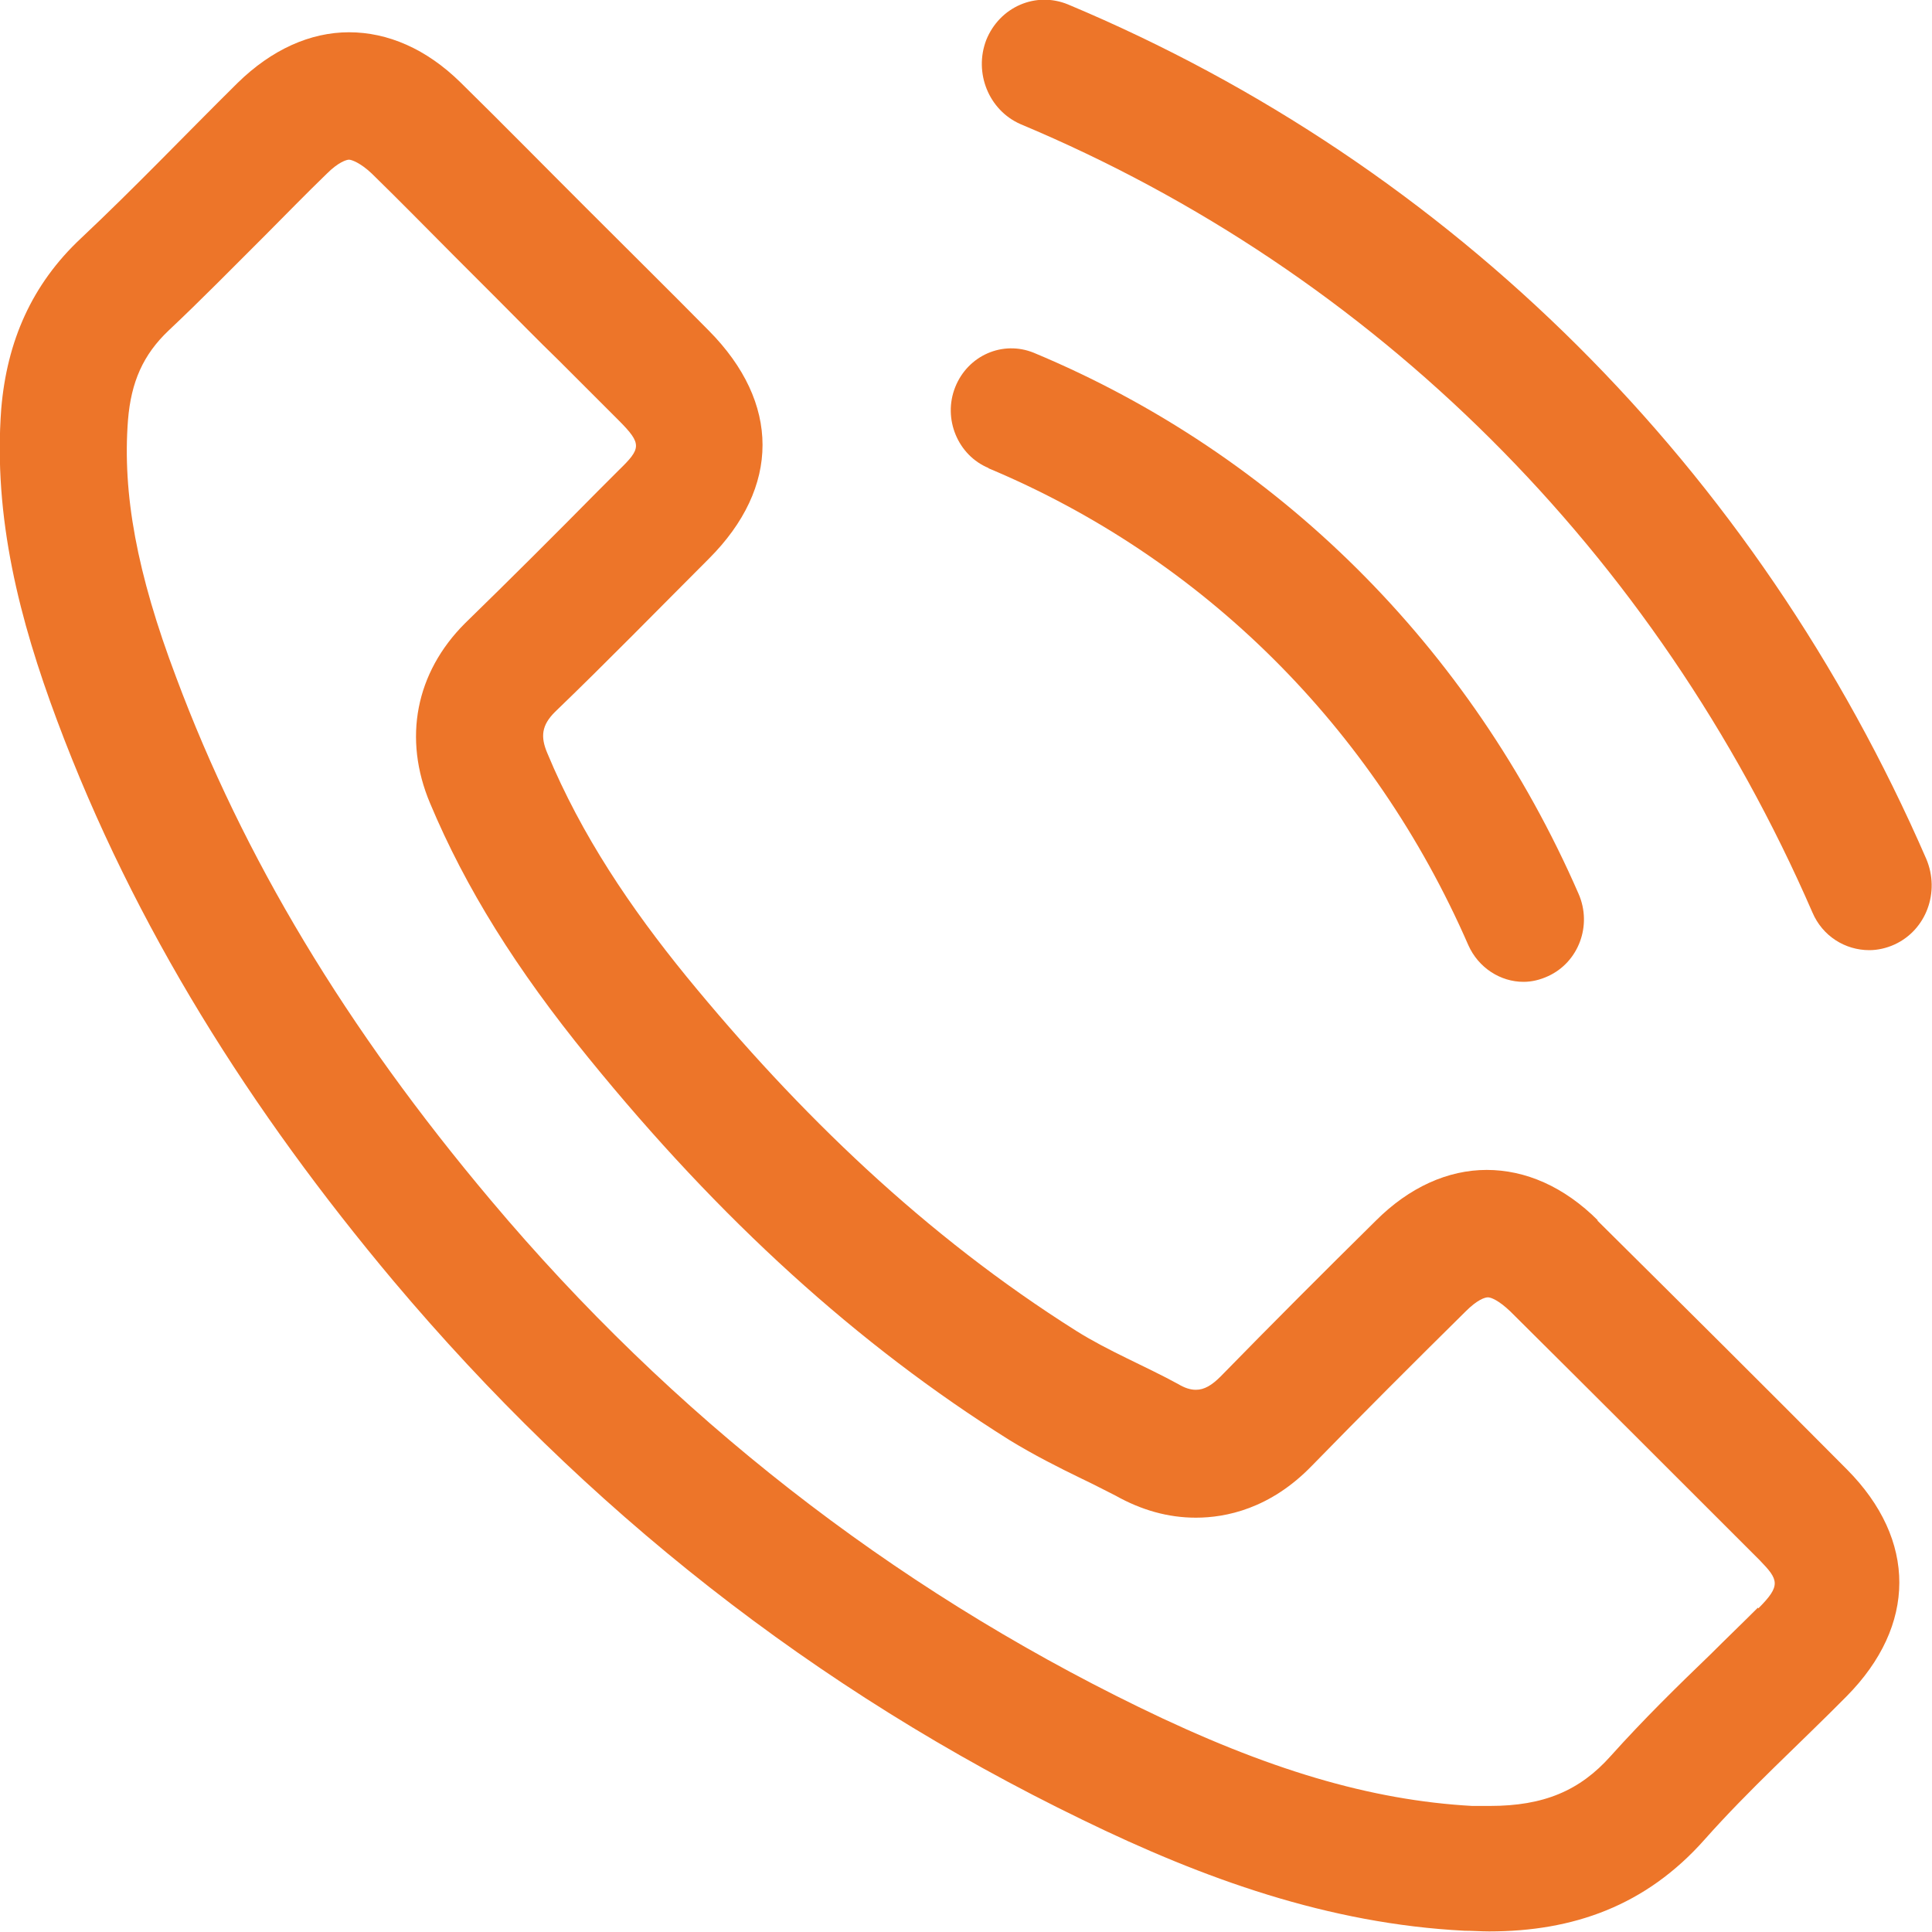 <svg xmlns="http://www.w3.org/2000/svg" fill="none" viewBox="0 0 20 20" height="20" width="20">
<g clip-path="url(#clip0_356_1185)" id="Icons">
<path fill="#ED7529" d="M19.941 8.892C18.184 4.852 15.03 1.711 11.056 0.046C10.721 -0.092 10.348 0.072 10.21 0.413C10.079 0.754 10.236 1.141 10.564 1.285C14.229 2.82 17.141 5.718 18.761 9.443C18.866 9.692 19.102 9.836 19.351 9.836C19.436 9.836 19.528 9.816 19.613 9.777C19.941 9.626 20.085 9.233 19.941 8.892Z" id="Vector"></path>
<path fill="#ED7529" d="M10.229 4.846C12.453 5.777 14.216 7.528 15.2 9.784C15.305 10.02 15.534 10.164 15.771 10.164C15.856 10.164 15.941 10.144 16.026 10.105C16.341 9.961 16.485 9.58 16.341 9.252C15.226 6.695 13.22 4.702 10.702 3.652C10.38 3.521 10.02 3.679 9.889 4.006C9.757 4.334 9.915 4.715 10.236 4.846H10.229Z" id="Vector_2"></path>
<path fill="#ED7529" d="M16.544 12.636C16.19 12.282 15.79 12.111 15.39 12.111C14.99 12.111 14.59 12.289 14.243 12.636C13.705 13.167 13.167 13.705 12.636 14.249C12.544 14.341 12.466 14.387 12.38 14.387C12.321 14.387 12.262 14.367 12.197 14.328C11.849 14.138 11.475 13.987 11.141 13.777C9.58 12.793 8.269 11.528 7.108 10.111C6.531 9.403 6.02 8.649 5.666 7.797C5.593 7.626 5.607 7.508 5.744 7.371C6.282 6.853 6.807 6.315 7.338 5.784C8.079 5.043 8.079 4.171 7.338 3.423C6.918 2.997 6.498 2.584 6.072 2.157C5.639 1.725 5.207 1.285 4.767 0.853C4.413 0.505 4.013 0.334 3.613 0.334C3.213 0.334 2.813 0.512 2.459 0.859C1.915 1.397 1.397 1.941 0.839 2.466C0.328 2.944 0.072 3.534 0.013 4.23C-0.072 5.357 0.203 6.42 0.59 7.456C1.39 9.6 2.603 11.508 4.072 13.259C6.059 15.62 8.433 17.495 11.207 18.839C12.459 19.449 13.751 19.915 15.161 19.987C15.246 19.987 15.331 19.994 15.416 19.994C16.282 19.994 17.036 19.731 17.646 19.043C18.105 18.525 18.63 18.052 19.115 17.561C19.843 16.826 19.843 15.941 19.121 15.213C18.262 14.348 17.397 13.489 16.531 12.63L16.544 12.636ZM18.197 16.643C18.033 16.807 17.869 16.964 17.705 17.128C17.364 17.456 17.016 17.797 16.675 18.177C16.354 18.538 15.98 18.695 15.423 18.695C15.364 18.695 15.305 18.695 15.239 18.695C14.19 18.636 13.121 18.321 11.79 17.672C9.22 16.42 6.957 14.656 5.082 12.426C3.58 10.643 2.518 8.872 1.823 7.01C1.416 5.934 1.266 5.108 1.325 4.348C1.357 3.954 1.482 3.672 1.744 3.423C2.085 3.102 2.413 2.767 2.748 2.433C2.957 2.223 3.167 2.007 3.384 1.797C3.502 1.679 3.587 1.653 3.613 1.653C3.639 1.653 3.731 1.685 3.849 1.797C4.138 2.079 4.42 2.367 4.708 2.656L5.141 3.089C5.357 3.305 5.567 3.521 5.784 3.731C5.993 3.941 6.197 4.144 6.407 4.354C6.649 4.597 6.636 4.643 6.407 4.866L6.184 5.089C5.738 5.541 5.285 5.993 4.813 6.453C4.302 6.964 4.17 7.646 4.452 8.315C4.82 9.193 5.344 10.033 6.092 10.951C7.456 12.63 8.879 13.921 10.446 14.905C10.702 15.062 10.964 15.194 11.193 15.305C11.318 15.364 11.443 15.43 11.547 15.482C11.816 15.633 12.092 15.711 12.38 15.711C12.688 15.711 13.148 15.62 13.58 15.174C14.098 14.643 14.623 14.118 15.174 13.574C15.292 13.456 15.37 13.43 15.403 13.43C15.436 13.43 15.515 13.462 15.633 13.574C16.498 14.433 17.357 15.292 18.216 16.151C18.413 16.354 18.439 16.413 18.203 16.649L18.197 16.643Z" id="Vector_3"></path>
</g>
<defs>
<clipPath id="clip0_356_1185">
<rect fill="white" height="20" width="20"></rect>
</clipPath>
</defs>
</svg>
